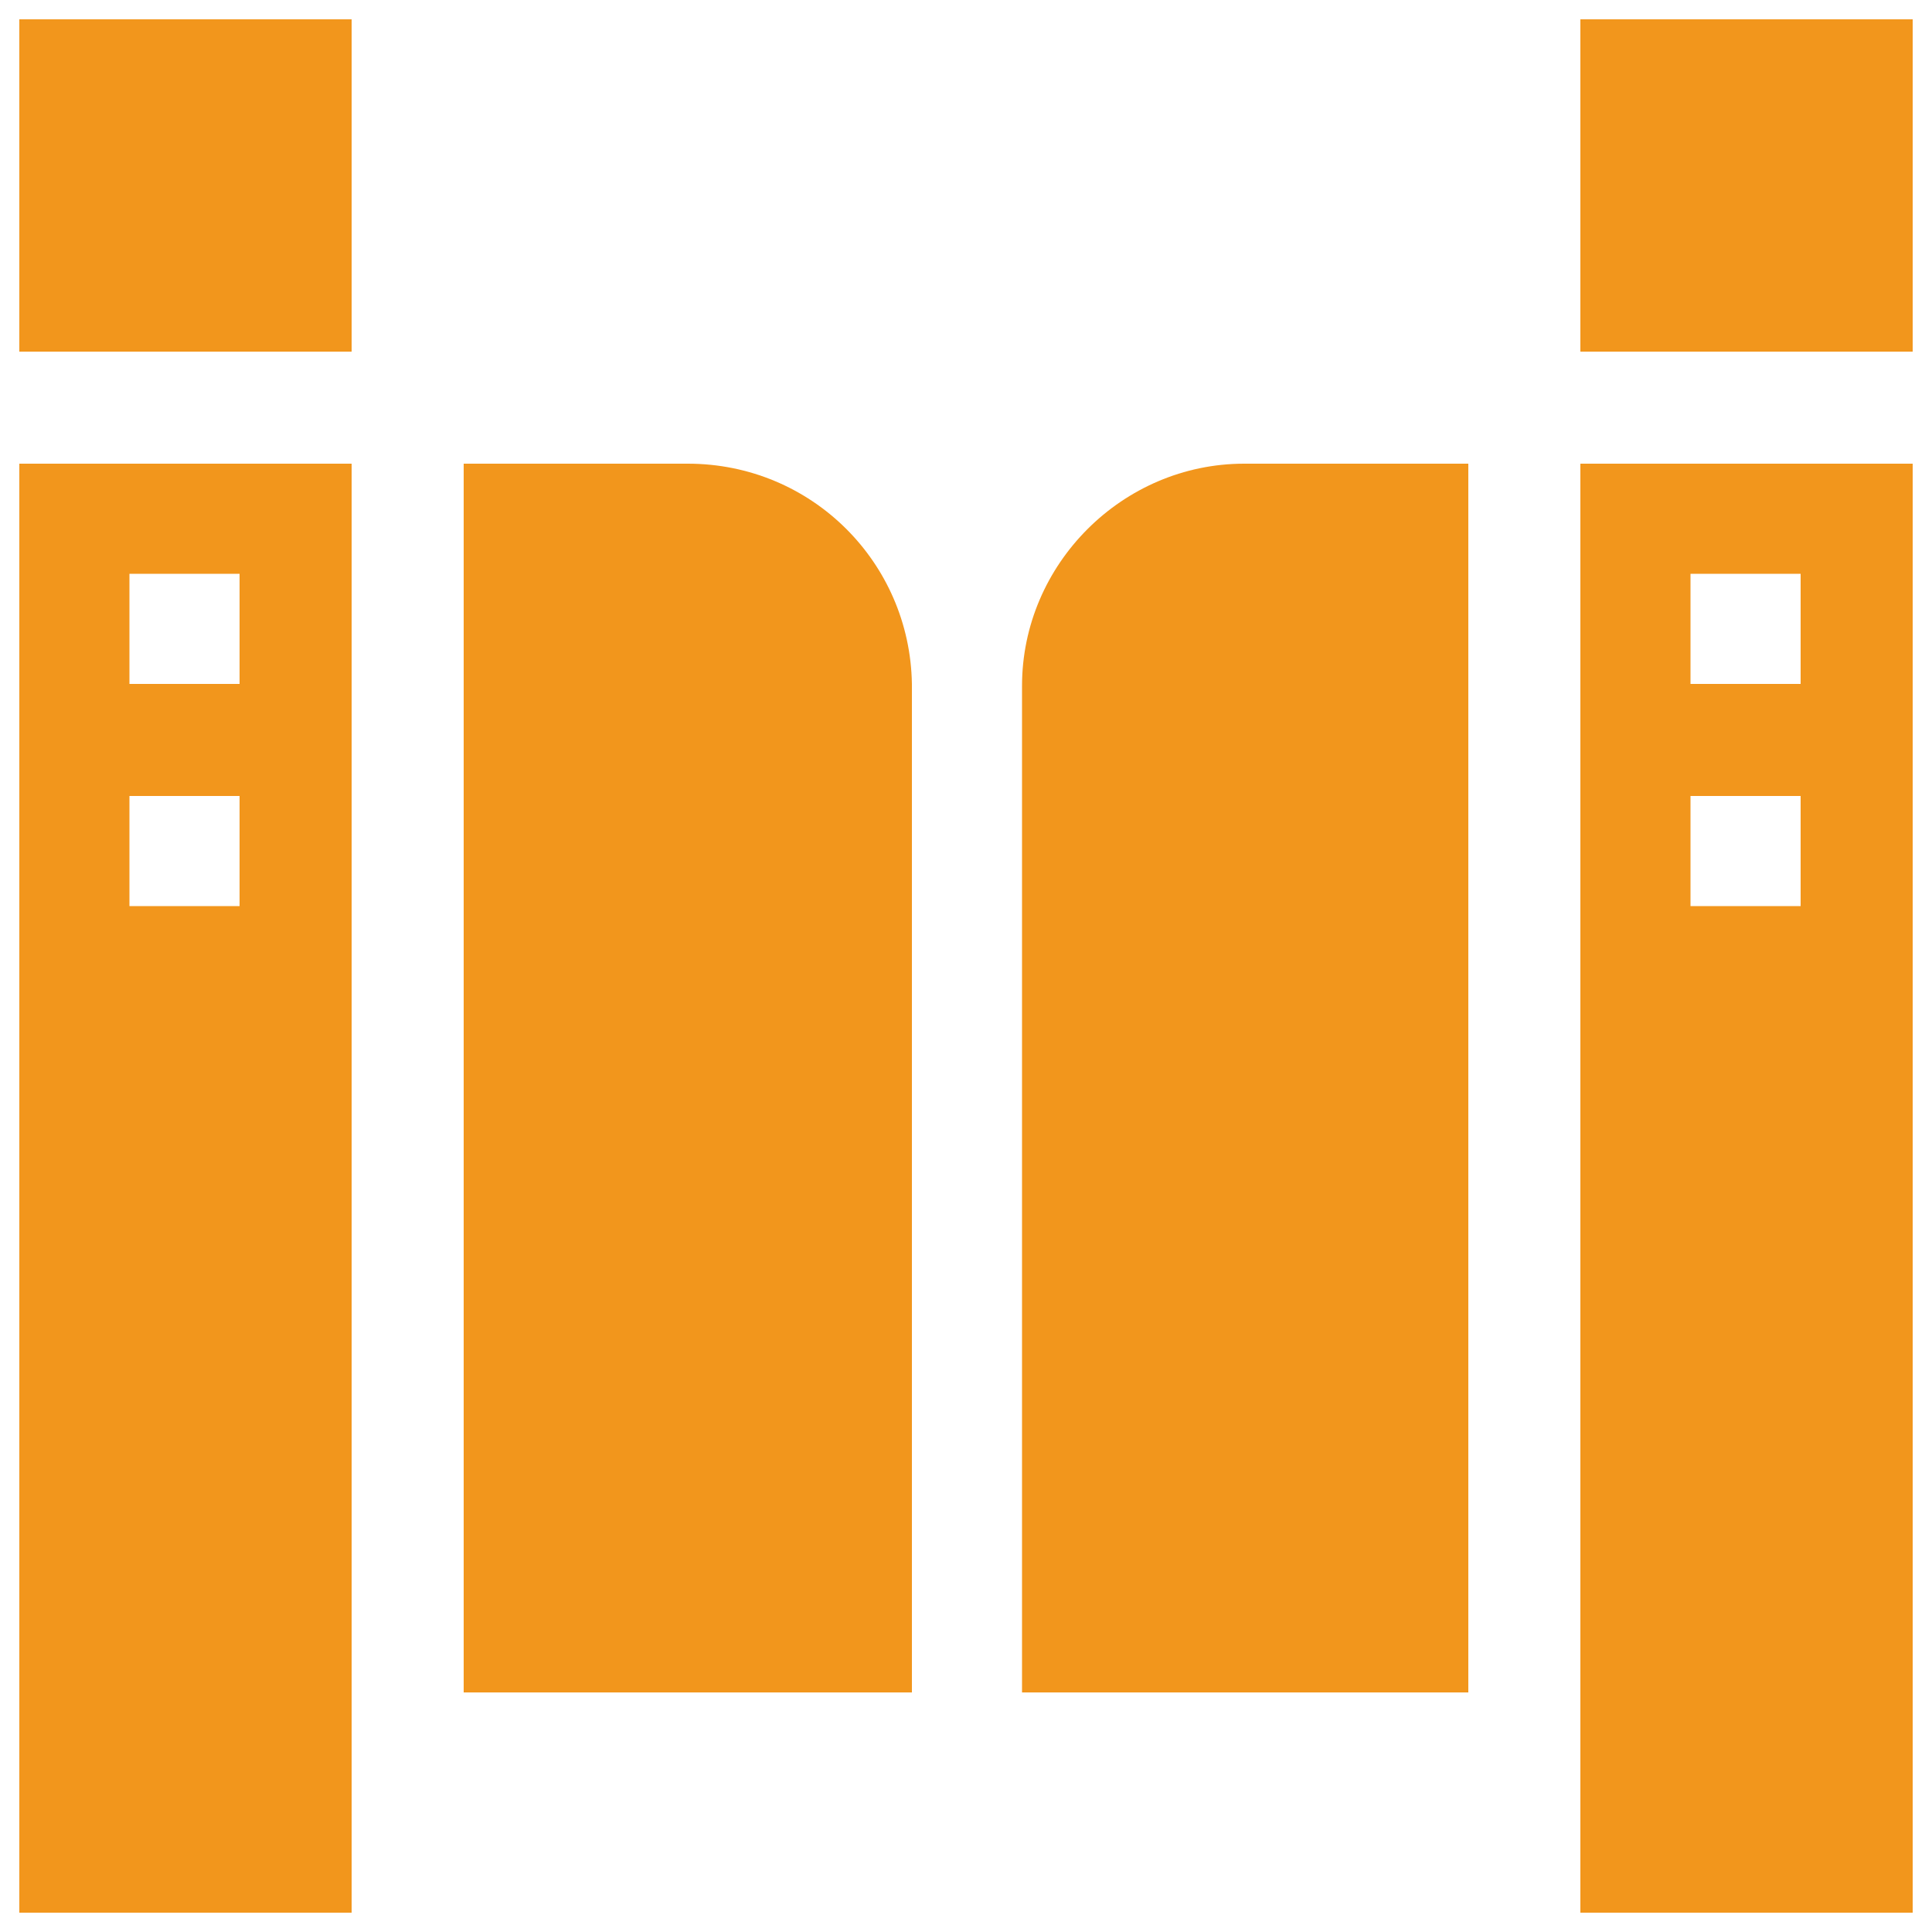 <?xml version="1.0" encoding="utf-8"?>
<!-- Generator: Adobe Illustrator 24.1.0, SVG Export Plug-In . SVG Version: 6.00 Build 0)  -->
<svg version="1.1" id="Texto" xmlns="http://www.w3.org/2000/svg" xmlns:xlink="http://www.w3.org/1999/xlink" x="0px" y="0px"
	 viewBox="0 0 100 100" style="enable-background:new 0 0 100 100;" xml:space="preserve">
<style type="text/css">
	.st0{fill:#F2961C;}
</style>
<g>
	<path class="st0" d="M1,1h17.2v17.2H1V1z"/>
	<path class="st0" d="M1,24V99h17.2V24H1z M6.7,29.7h5.7v5.7H6.7V29.7z M6.7,41.2h5.7v5.7H6.7V41.2z"/>
	<path class="st0" d="M64.4,24c-6.3,0-11.5,5.2-11.5,11.5v52.1H76V24H64.4z"/>
	<path class="st0" d="M35.6,24H24v63.6h23.2V35.4C47.1,29.1,42,24,35.6,24z"/>
	<path class="st0" d="M81.8,1H99v17.2H81.8V1z"/>
	<path class="st0" d="M81.8,24V99H99V24H81.8z M87.5,29.7h5.7v5.7h-5.7V29.7z M87.5,41.2h5.7v5.7h-5.7V41.2z"/>
</g>
</svg>

